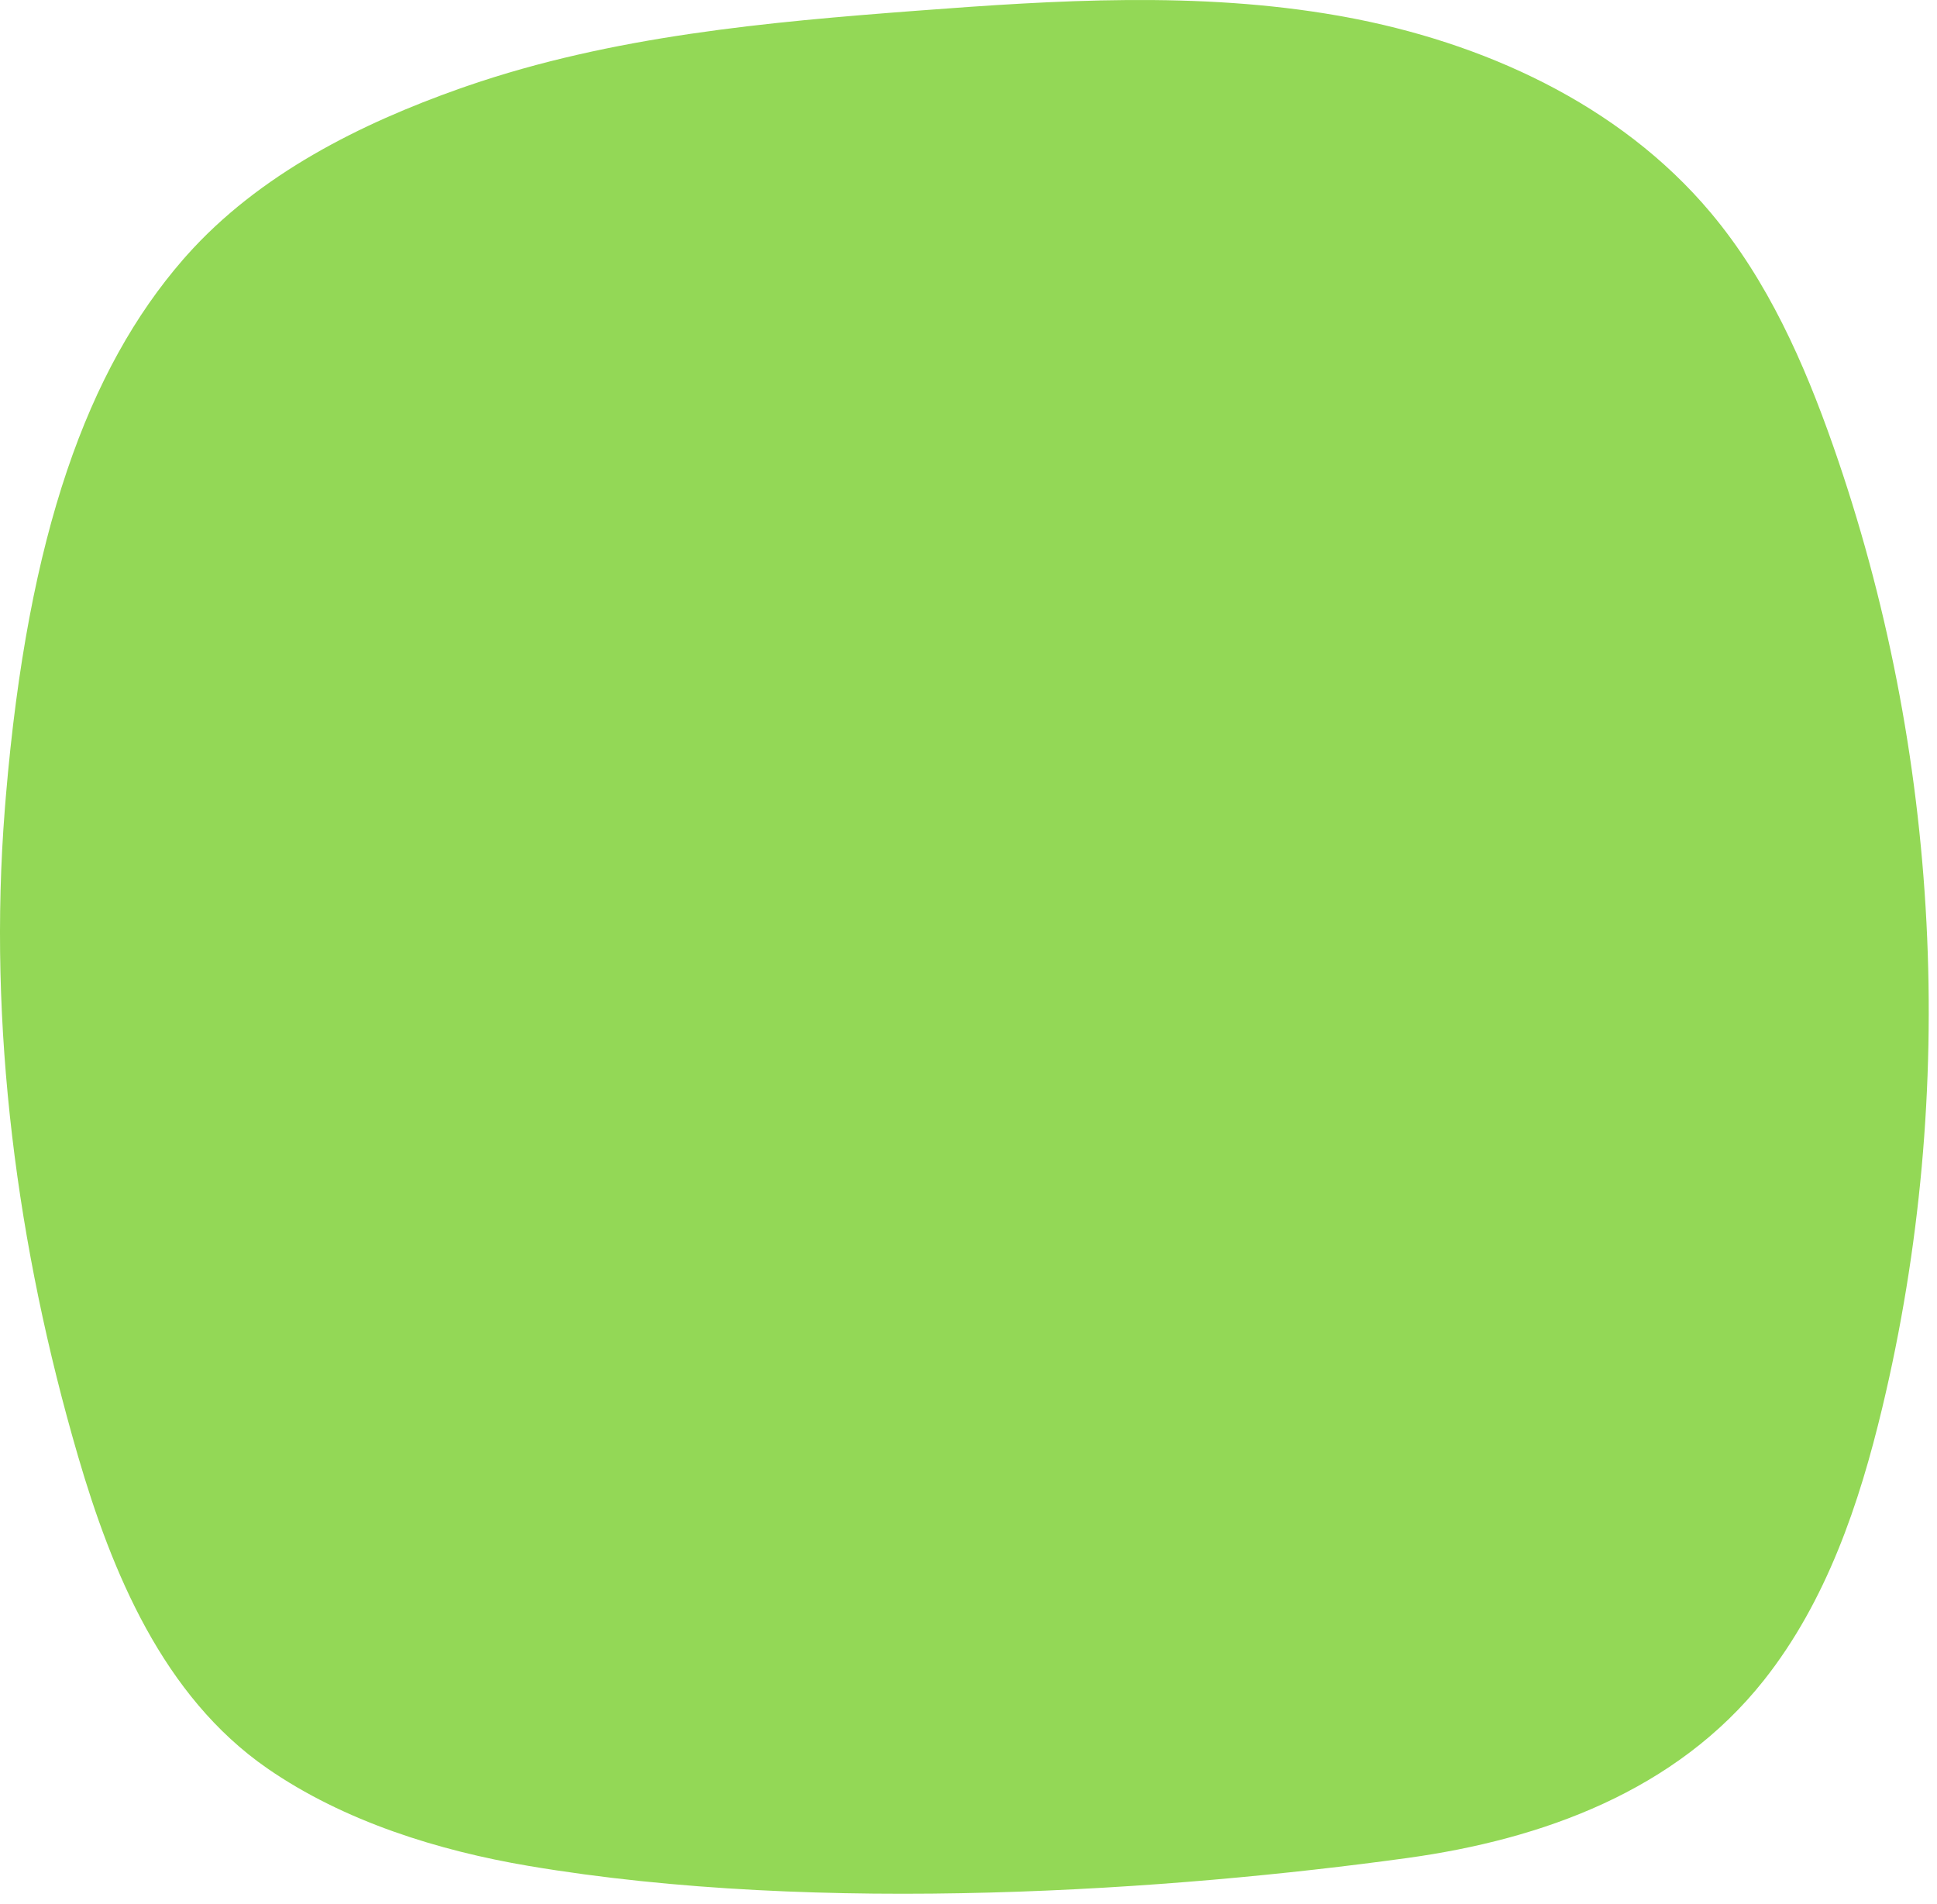 <?xml version="1.0" encoding="utf-8"?>
<svg xmlns="http://www.w3.org/2000/svg" fill="none" height="100%" overflow="visible" preserveAspectRatio="none" style="display: block;" viewBox="0 0 116 114" width="100%">
<path d="M54.948 0.639C63.23 0.011 71.765 -0.529 80.122 0.935L80.514 1.005C88.75 2.516 96.951 6.19 102.446 12.733C105.88 16.823 108.048 21.763 109.763 26.645C116.225 45.052 117.265 65.321 112.722 84.293C111.357 89.991 109.4 95.855 105.629 100.612C100.373 107.242 92.365 110.136 84.274 111.251C70.299 113.178 49.166 114.683 31.65 111.723C26.282 110.816 20.602 109.063 16.008 105.884C9.751 101.555 6.689 94.099 4.671 87.183C1.017 74.663 -0.738 61.47 0.291 48.422L0.352 47.67C1.678 31.962 5.26 22.107 10.958 15.546L11.164 15.312C15.521 10.418 21.615 7.393 27.567 5.292L27.981 5.148C36.686 2.15 45.945 1.321 54.948 0.639Z" fill="#93D856" id="Union"/>
</svg>